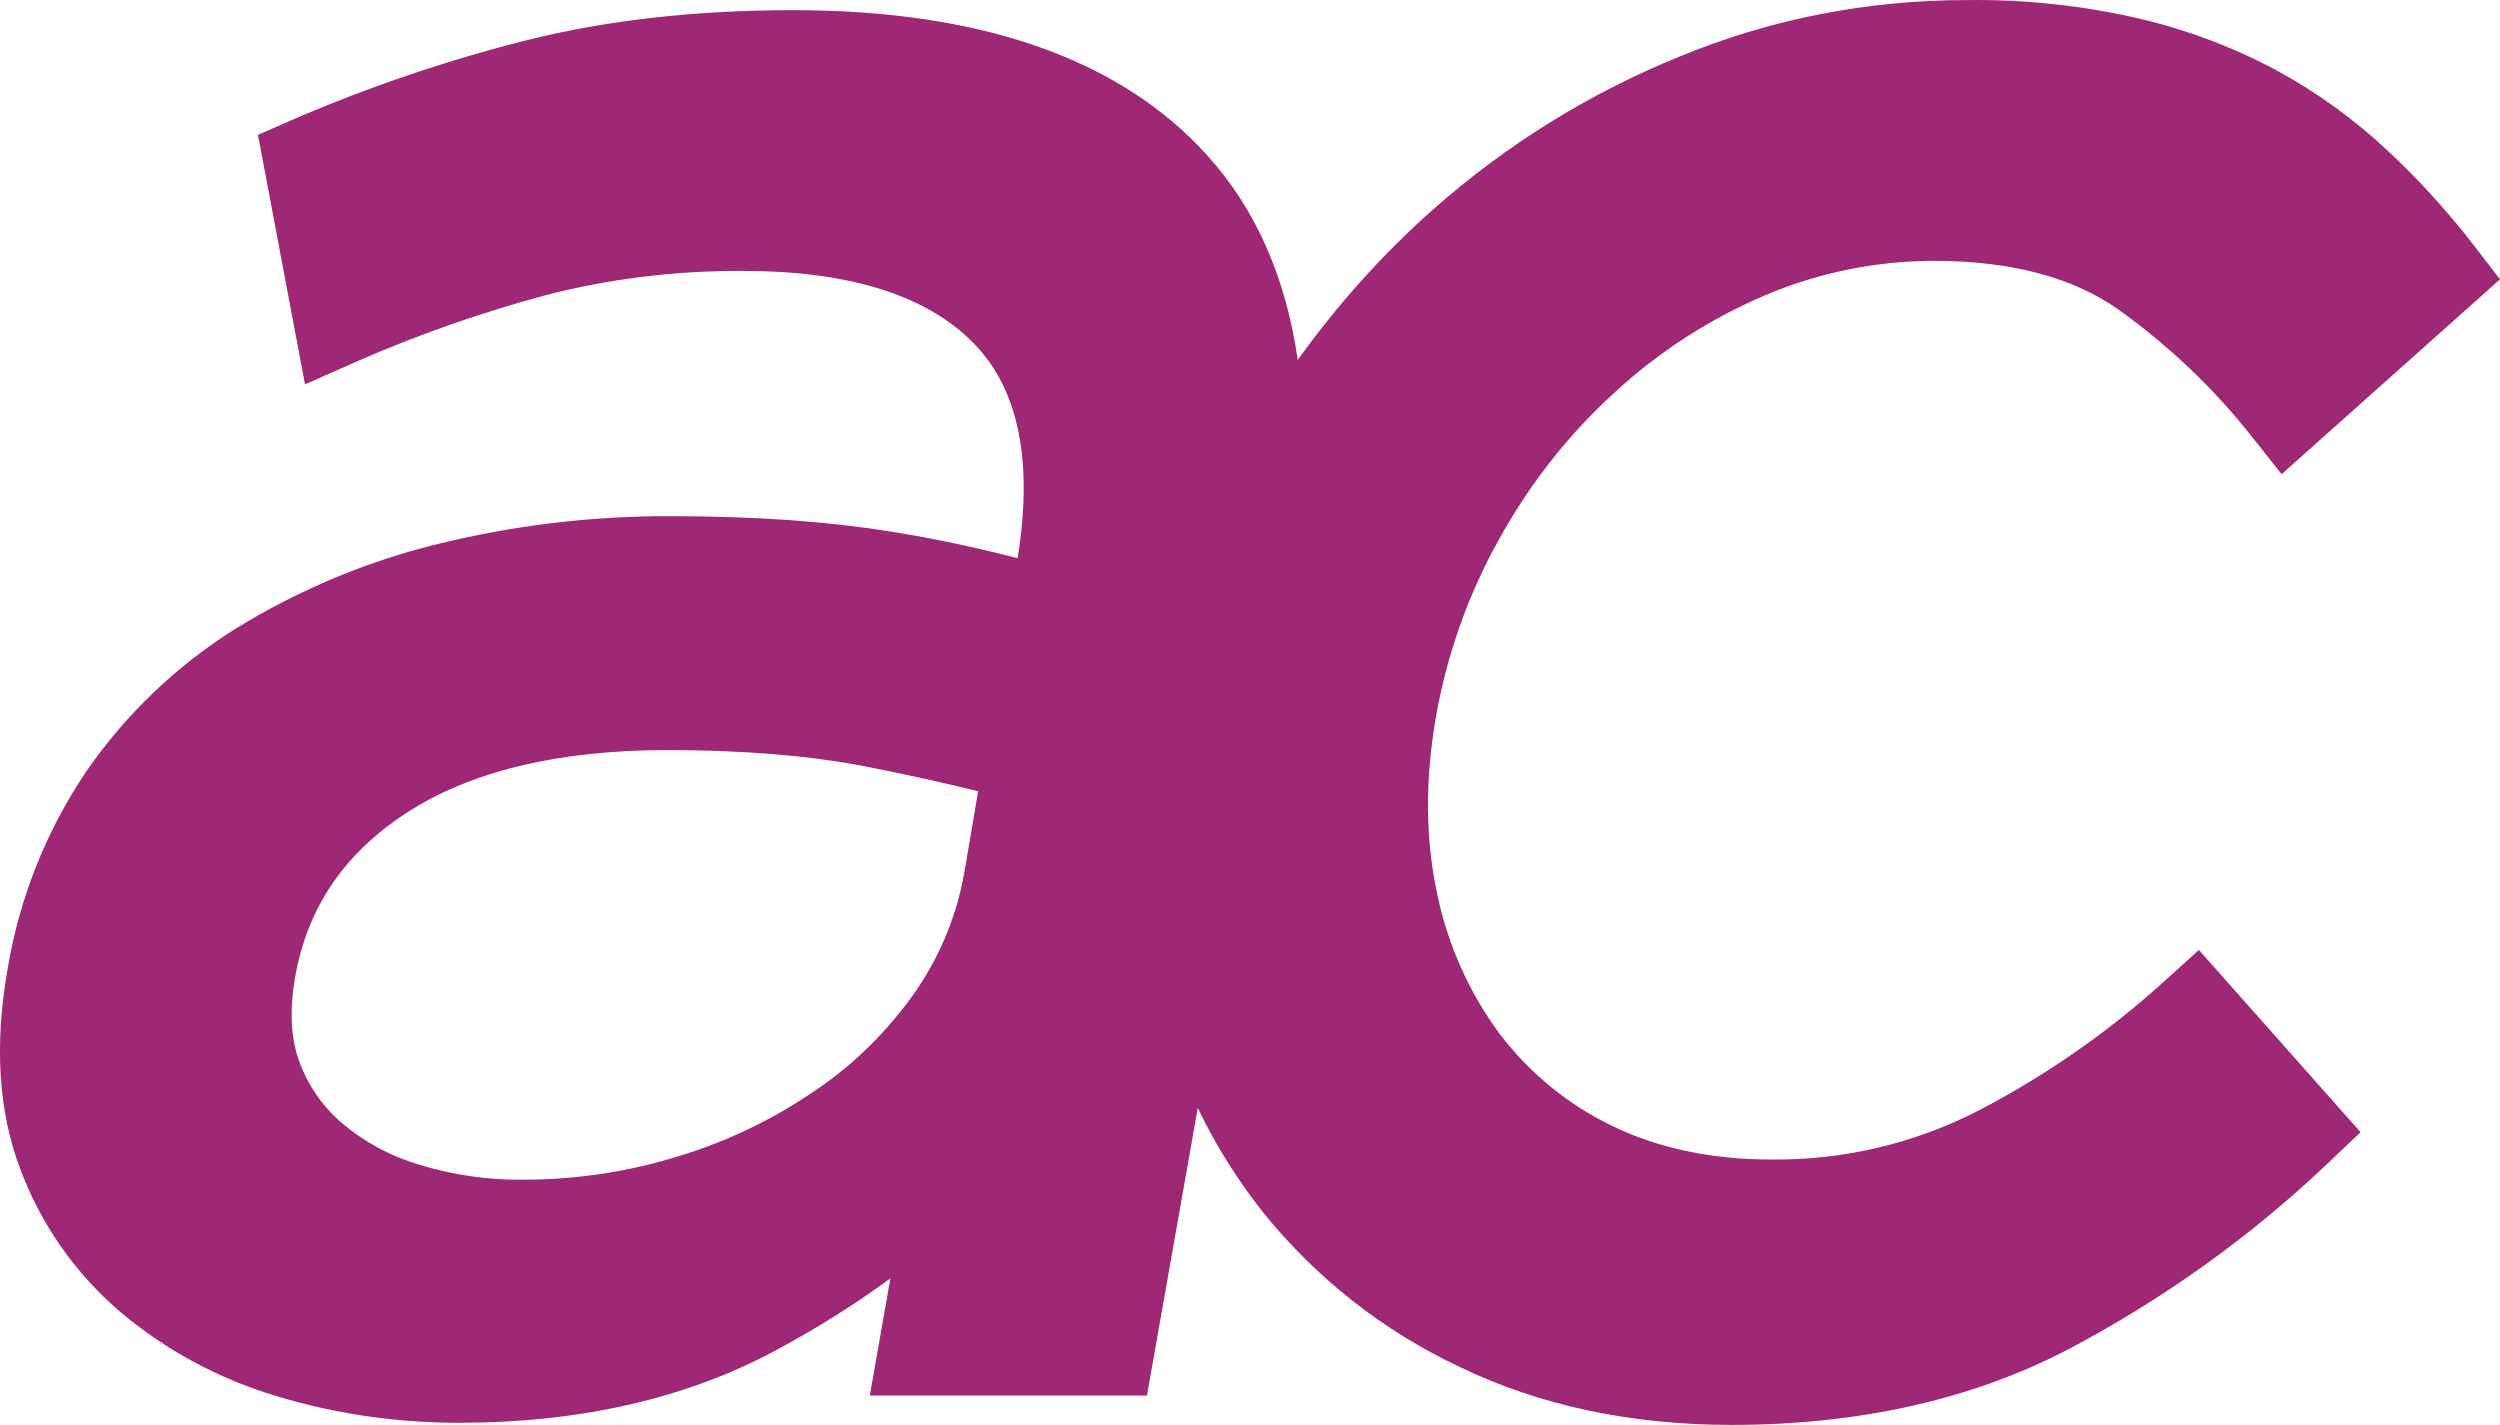 <?xml version="1.0" encoding="UTF-8"?>
<svg id="Ebene_2" data-name="Ebene 2" xmlns="http://www.w3.org/2000/svg" viewBox="0 0 595.33 339.32">
  <defs>
    <style>
      .cls-1 {
        fill: #9f2876;
        stroke-width: 0px;
      }
    </style>
  </defs>
  <g id="Ebene_1-2" data-name="Ebene 1">
    <path class="cls-1" d="m515.23,233.82c-13.4,12.1-28.2,22.4-44.2,30.7-15.2,7.8-32.1,11.8-49.2,11.6-14.3,0-27-2.7-37.9-8-10.6-5.1-19.7-12.6-26.8-21.9-7.3-9.9-12.4-21.3-14.9-33.4-2.8-13-2.9-27.1-.3-42s7.7-29.3,15.1-42.5c7.2-13,16.4-24.8,27.4-34.8,10.5-9.7,22.7-17.6,35.9-23.2,12.7-5.4,26.4-8.2,40.2-8.2,18.3,0,33,3.9,43.8,11.5,11.9,8.5,22.6,18.6,31.7,30.1l7.3,9.2,52-46.4-6.3-8.2c-6.2-8-13-15.5-20.4-22.4-7.9-7.4-16.7-13.8-26.2-19-10.4-5.6-21.5-9.8-33-12.5C495.93,1.32,482.13-.18,468.23.02c-23.5,0-46.7,4.5-68.4,13.5-21.4,8.7-41.2,21-58.5,36.3-12.1,10.7-22.9,22.8-32.3,35.9-2.8-19.5-9.9-35.9-21.7-48.9C266.53,13.92,233.43,2.42,188.83,2.42c-23.1,0-44.3,2.4-63.2,7.1-19.1,4.8-37.9,11.2-56,19l-8.2,3.6,11.2,59.4,12.7-5.6c14.4-6.3,29.3-11.5,44.5-15.6h0c15.4-4,31.3-5.9,47.3-5.8,25.3,0,43.9,5.9,55,17.5,10.5,10.9,13.9,28,10.2,50.9-9.8-2.5-19.8-4.7-30-6.3-14.7-2.4-32.3-3.7-52.3-3.7-19-.1-38,2.2-56.5,6.8-16.8,4.2-32.9,11-47.6,20.1-14,8.8-26,20.3-35.4,33.9-9.5,14.1-15.9,30.1-18.7,46.9-3.2,18-2.2,34,2.9,47.5,4.9,13.3,13.1,25,23.8,34.2,10.9,9.2,23.5,16,37.2,20.1,14.1,4.3,28.8,6.4,43.6,6.4,28.7,0,54.1-5.8,75.3-17.2,9.5-5.1,18.7-10.8,27.4-17.2l-4.9,27.9h66l12.1-68.5c4.2,8.8,9.4,17.1,15.4,24.7,12.7,15.8,28.8,28.5,47.2,37.1,18.9,9.1,40.6,13.7,64.5,13.7,30.2,0,57.1-6,80-17.9,22.6-11.9,43.5-26.8,62-44.4l7.8-7.4-38.5-43.4-8.4,7.6Zm-285.6-26c-1.8,10.3-5.9,20.1-11.9,28.7-6.4,9-14.3,16.9-23.5,23.1-9.9,6.8-20.8,12.1-32.3,15.6-12.1,3.8-24.6,5.7-37.3,5.7-8.4.1-16.8-1.1-24.9-3.6-6.7-2-12.9-5.3-18.2-9.8-4.6-3.9-8.1-8.9-10.2-14.6-2.1-5.5-2.4-12.3-1.1-20,2.9-16.6,11.5-29.4,26.2-39.1,15.3-10.1,36.3-15.2,62.5-15.2,17.9,0,33.8,1.3,47.2,3.9,9.7,1.9,18.7,3.9,26.8,5.9l-3.3,19.4h0Z"/>
  </g>
</svg>